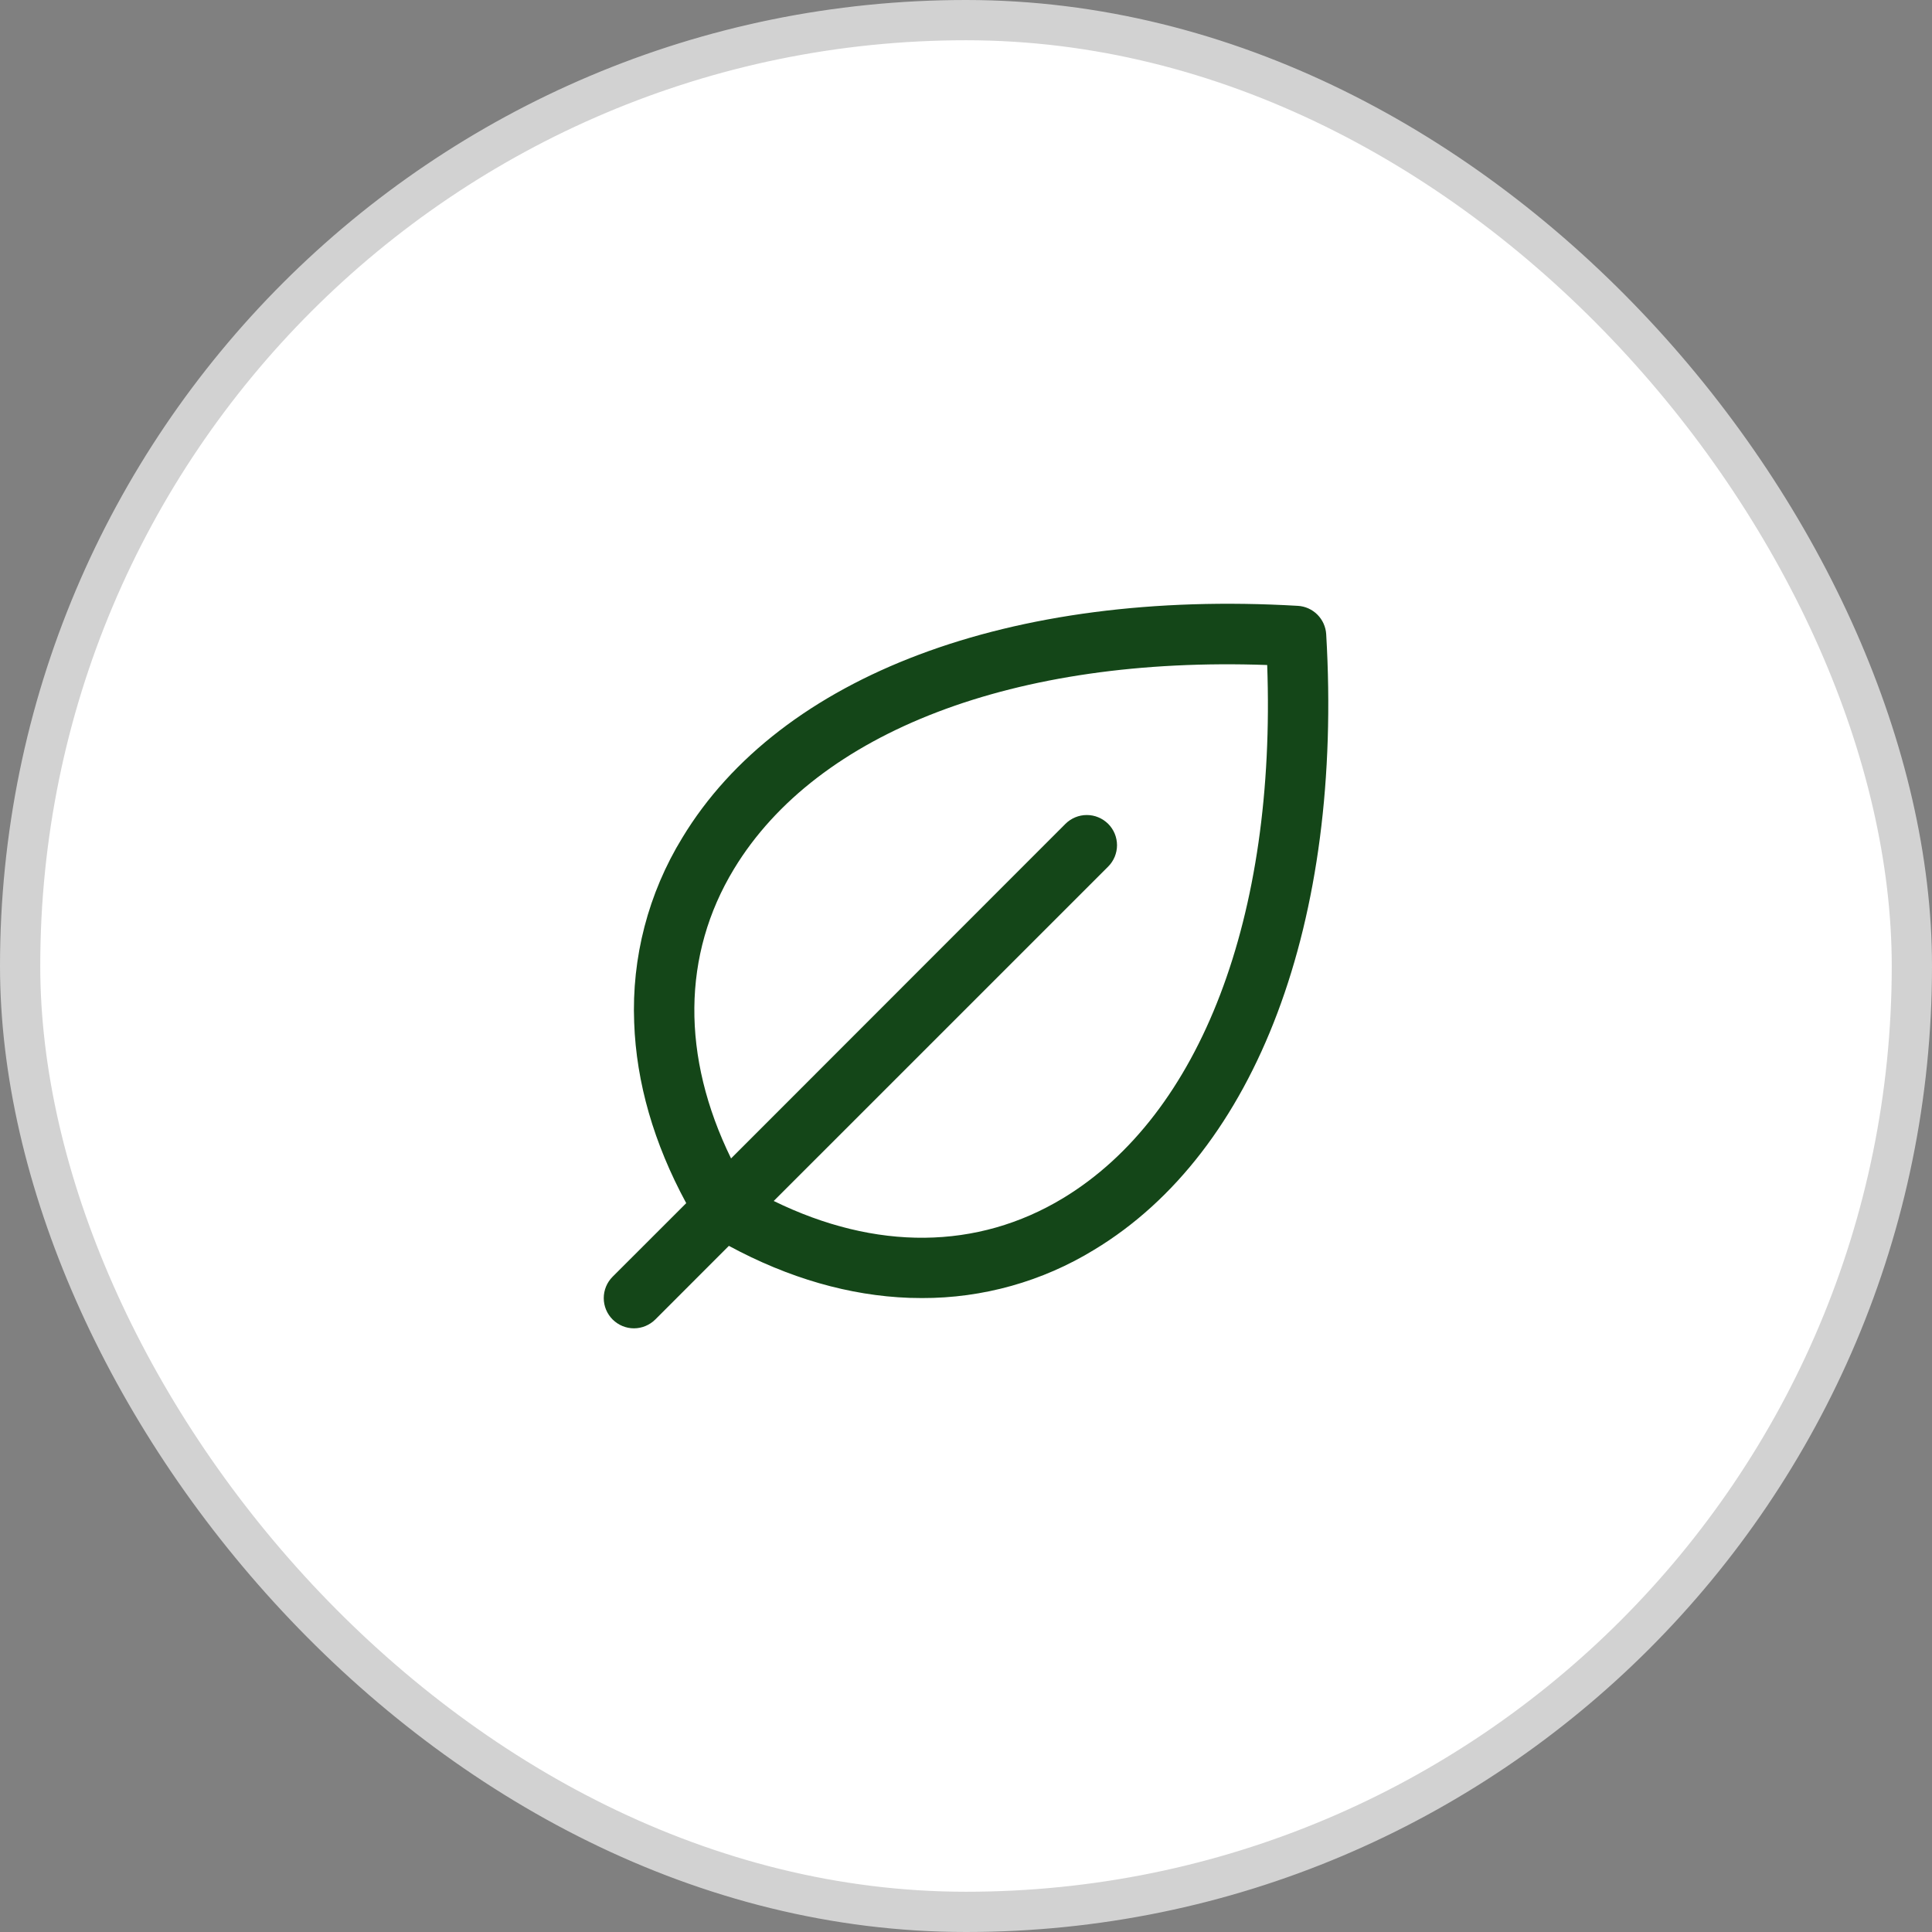 <svg width="48" height="48" viewBox="0 0 48 48" fill="none" xmlns="http://www.w3.org/2000/svg">
<rect x="0" y="0" width="48" height="48" fill="#808080" stroke="none"/>
<rect x="0.5" y="0.5" width="47" height="47" rx="23.5" fill="white"/>
<rect x="0.5" y="0.5" width="47" height="47" rx="23.5" stroke="#D2D2D2"/>
<path d="M32.949 15.757C32.938 15.573 32.86 15.4 32.73 15.27C32.6 15.14 32.427 15.062 32.244 15.052C25.107 14.633 19.39 16.781 16.952 20.813C16.107 22.192 15.691 23.79 15.756 25.406C15.809 26.899 16.244 28.406 17.049 29.892L15.22 31.72C15.079 31.861 15 32.052 15 32.251C15 32.45 15.079 32.641 15.22 32.782C15.361 32.922 15.551 33.002 15.75 33.002C15.949 33.002 16.14 32.922 16.281 32.782L18.109 30.953C19.594 31.756 21.103 32.191 22.594 32.245C22.698 32.248 22.803 32.25 22.906 32.25C24.417 32.254 25.9 31.838 27.188 31.048C31.219 28.611 33.369 22.895 32.949 15.757ZM26.415 29.766C24.282 31.058 21.757 31.078 19.223 29.838L27.532 21.53C27.602 21.46 27.657 21.377 27.695 21.286C27.732 21.195 27.752 21.098 27.752 20.999C27.752 20.901 27.732 20.803 27.695 20.712C27.657 20.621 27.602 20.538 27.532 20.468C27.462 20.399 27.38 20.344 27.288 20.306C27.198 20.268 27.1 20.249 27.001 20.249C26.903 20.249 26.805 20.268 26.714 20.306C26.623 20.344 26.54 20.399 26.471 20.468L18.163 28.781C16.926 26.25 16.944 23.719 18.235 21.59C20.306 18.171 25.229 16.299 31.483 16.522C31.707 22.771 29.834 27.695 26.415 29.766Z" fill="#144618"/>
</svg>
